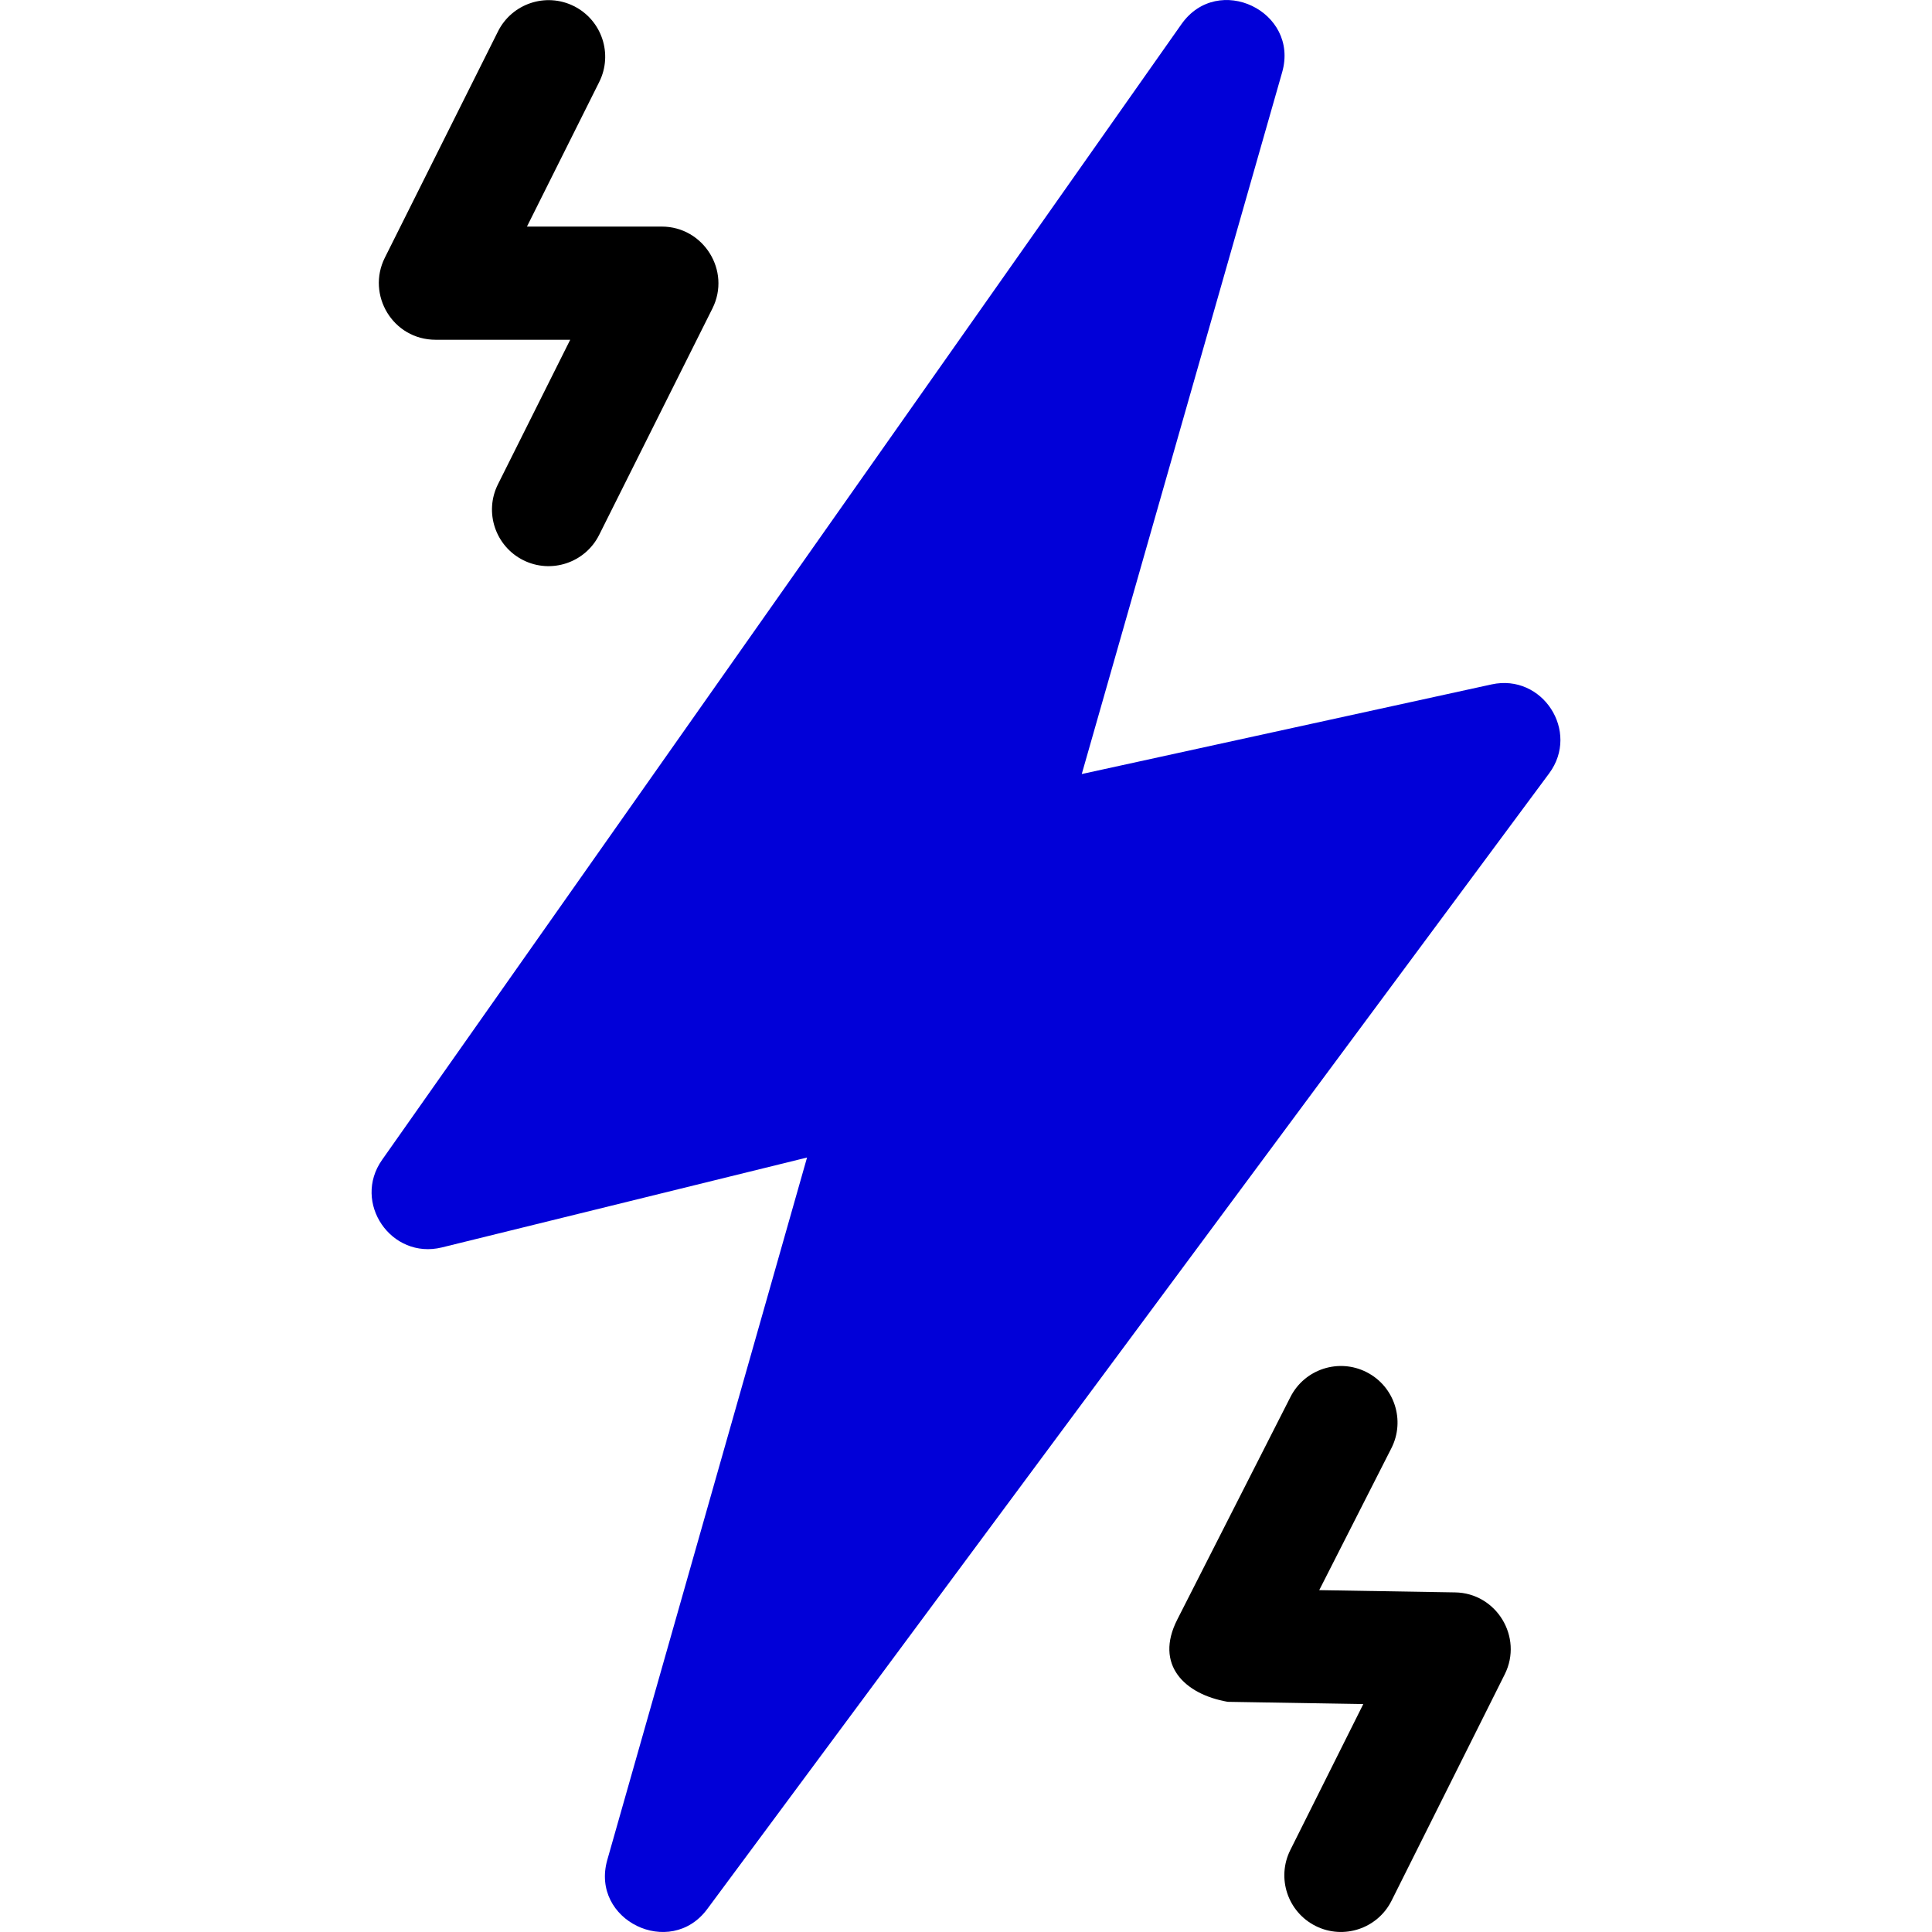 <?xml version="1.0" encoding="UTF-8"?>
<svg xmlns="http://www.w3.org/2000/svg" width="36" height="36" viewBox="0 0 36 36" fill="none">
  <g clip-path="url(#clip0_14_3541)">
    <path d="M27.793 12.753L20.157 14.423L23.891 1.347C24.215 0.211 22.695 -0.517 22.014 0.451L7.119 21.613C6.559 22.408 7.289 23.476 8.234 23.244L15.038 21.569L11.316 34.657C10.996 35.784 12.489 36.503 13.178 35.573L28.866 14.411C29.445 13.63 28.743 12.545 27.793 12.753Z" fill="#0100D8"></path>
    <path d="M27.113 29.672L24.582 29.63L25.926 26.986C26.19 26.467 25.984 25.832 25.464 25.568C24.945 25.304 24.31 25.511 24.046 26.03L21.937 30.178C21.508 31.019 22.07 31.571 22.878 31.711L25.403 31.753L24.043 34.473C23.783 34.994 23.994 35.627 24.515 35.888C25.037 36.149 25.67 35.936 25.93 35.416L28.039 31.198C28.385 30.505 27.884 29.683 27.113 29.672Z" fill="black"></path>
    <path d="M10.694 0.114C10.173 -0.146 9.539 0.065 9.279 0.586L7.17 4.804C6.827 5.491 7.316 6.331 8.119 6.331H10.625L9.279 9.023C9.018 9.544 9.23 10.177 9.75 10.438C10.272 10.699 10.905 10.486 11.165 9.966L13.275 5.748C13.626 5.046 13.109 4.222 12.331 4.222H9.819L11.165 1.529C11.426 1.008 11.215 0.375 10.694 0.114Z" fill="black"></path>
  </g>
  <defs>
    <clipPath id="clip0_14_3541">
      <rect width="36" height="36" fill="white"></rect>
    </clipPath>
  </defs>
</svg>
